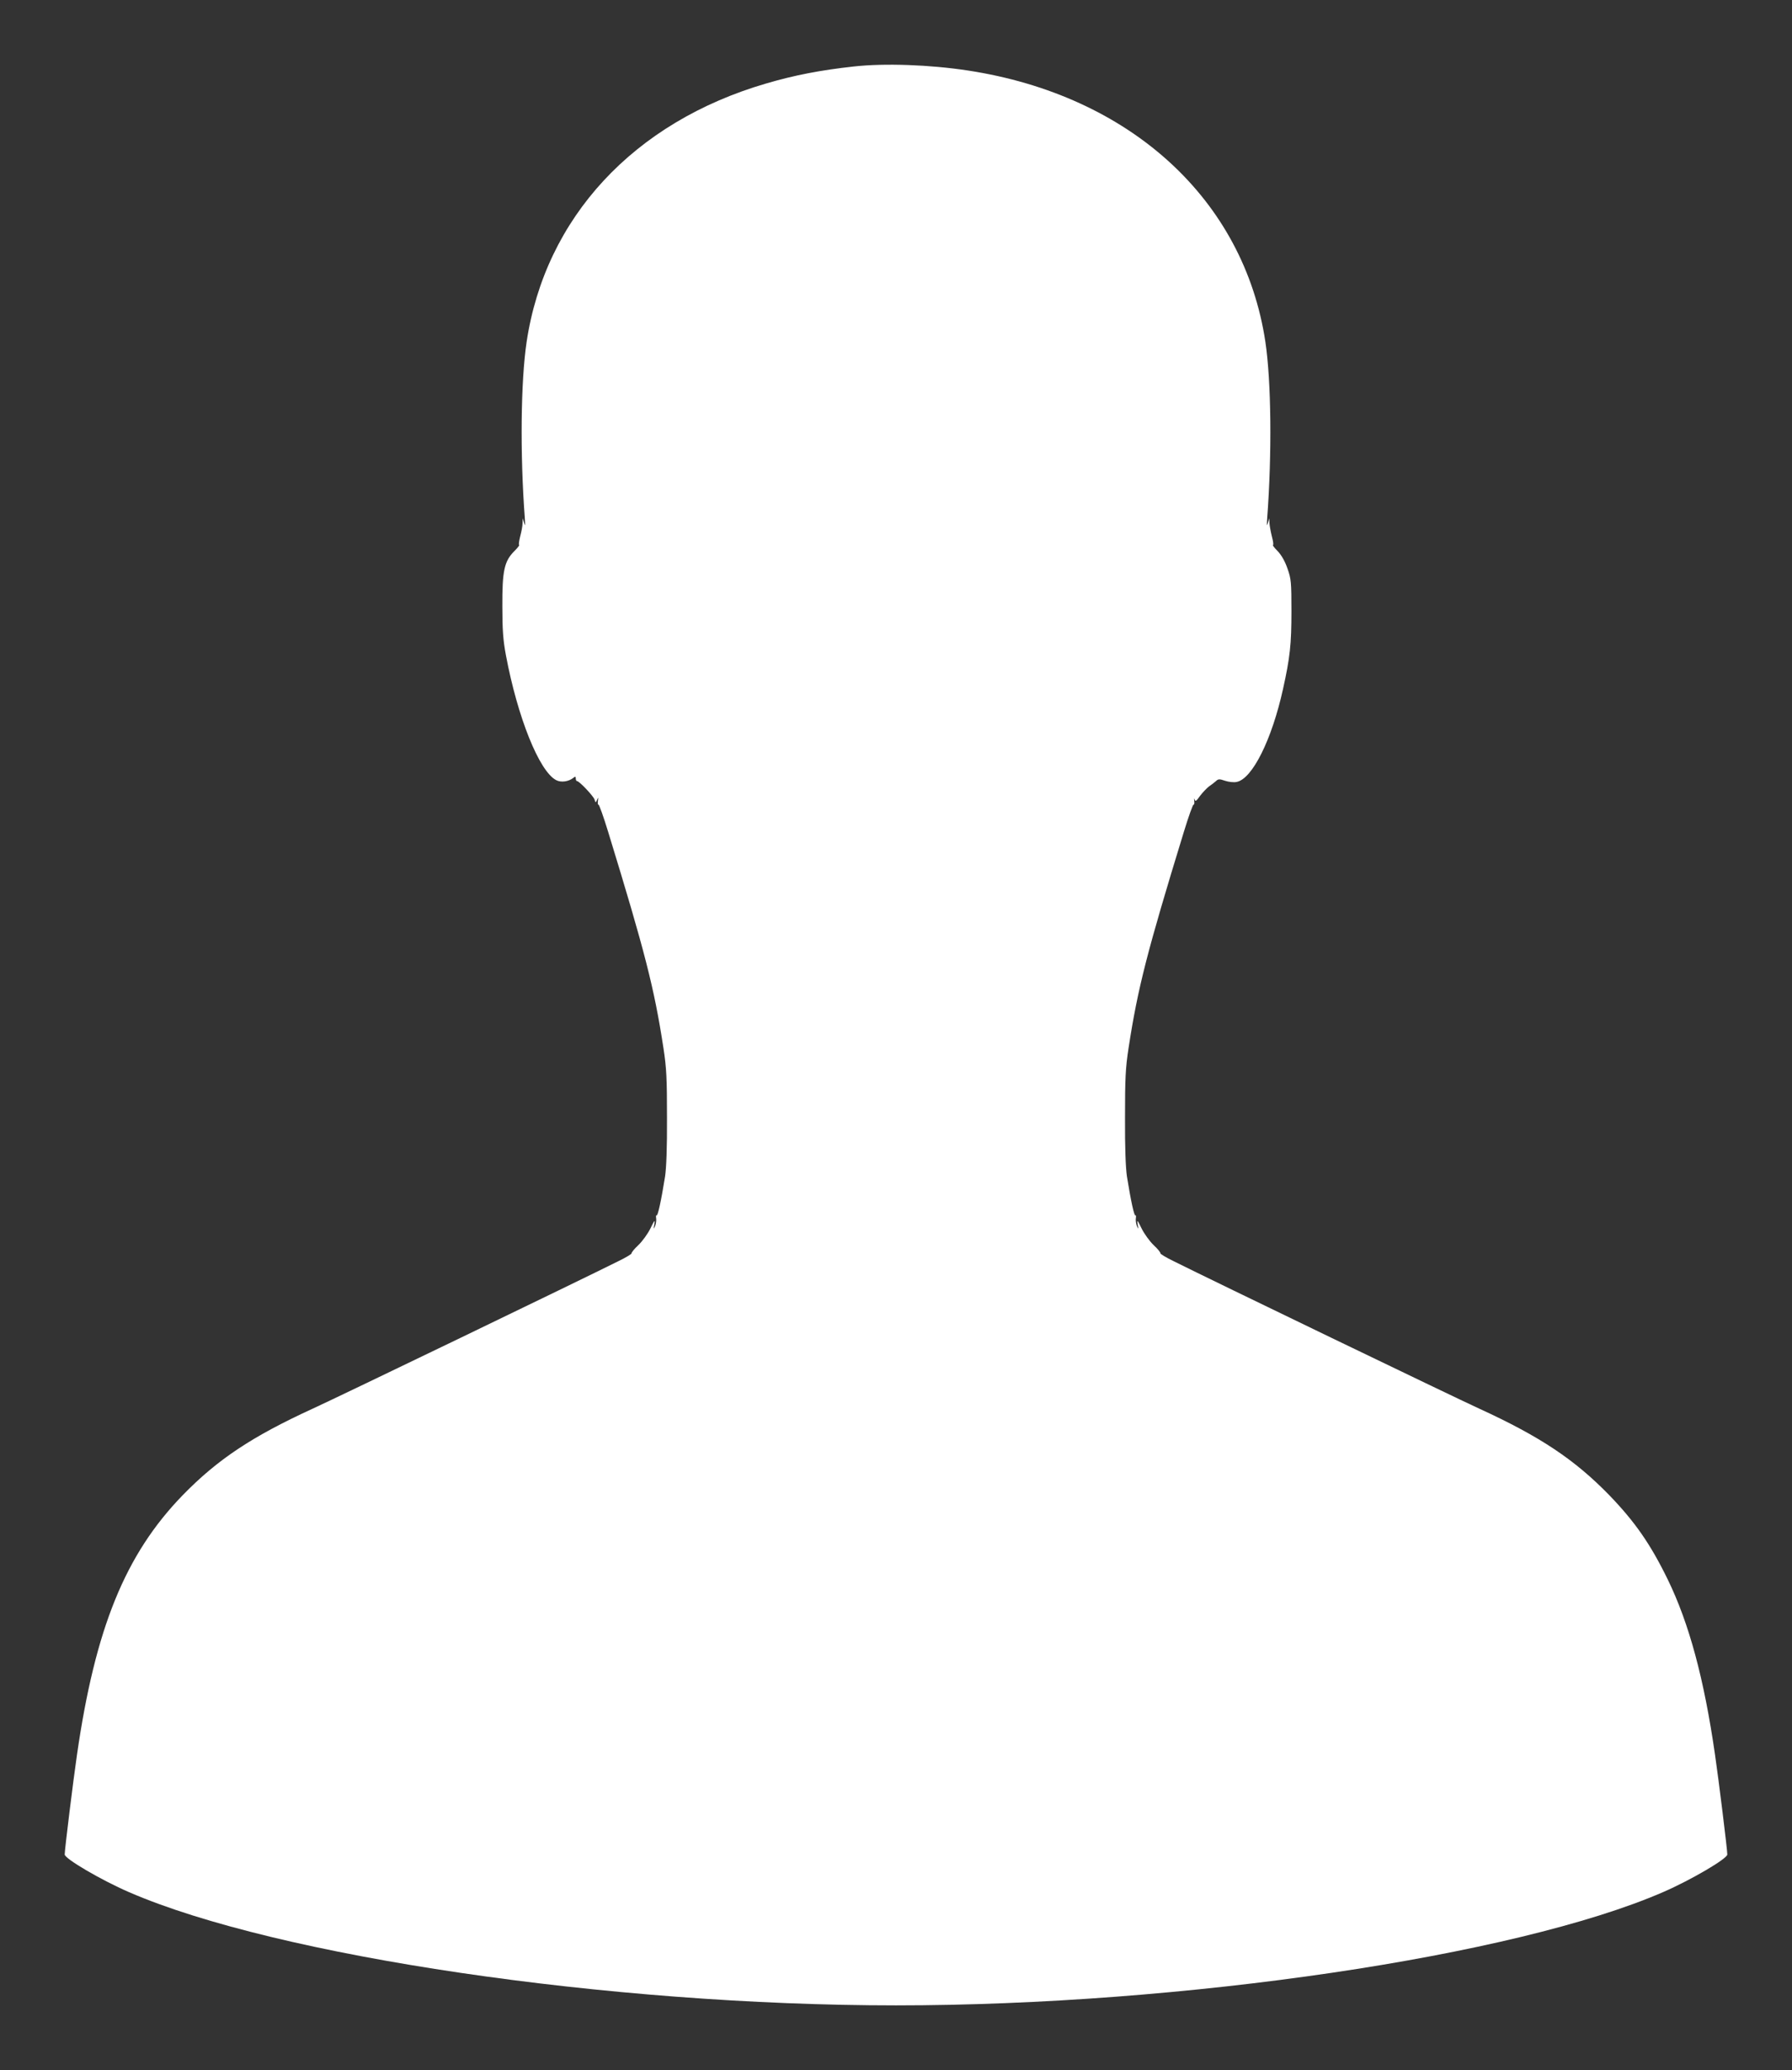 <?xml version="1.0" standalone="no"?>
<!DOCTYPE svg PUBLIC "-//W3C//DTD SVG 20010904//EN"
 "http://www.w3.org/TR/2001/REC-SVG-20010904/DTD/svg10.dtd">
<svg version="1.0" xmlns="http://www.w3.org/2000/svg"
 width="1108pt" height="1280pt" viewBox="0 0 1108 1280"
 preserveAspectRatio="xMidYMid meet">
<rect x="0" y="0" width="1108" height="1280" fill="#333333" stroke="none"/>
<g transform="translate(0,1280) scale(0.1,-0.1)"
fill="#ffffff" stroke="none">
<path d="M5280 12389 c-209 -23 -368 -54 -542 -105 -820 -239 -1367 -830
-1482 -1599 -36 -242 -41 -689 -11 -1090 3 -43 2 -52 -4 -30 l-9 30 -1 -30 c0
-17 -7 -54 -15 -83 -7 -29 -10 -52 -6 -52 4 0 -9 -17 -30 -38 -62 -62 -75
-121 -74 -342 0 -146 5 -210 22 -301 72 -384 206 -719 311 -773 30 -16 78 -9
107 15 11 9 14 8 14 -5 0 -9 4 -16 8 -16 14 0 101 -92 108 -114 7 -21 7 -21
16 -1 7 17 8 15 5 -7 -2 -15 -1 -25 3 -23 4 2 31 -73 60 -168 227 -740 285
-965 342 -1337 19 -124 22 -187 22 -430 1 -186 -4 -313 -12 -365 -24 -151 -45
-245 -52 -240 -4 2 -5 -6 -3 -18 2 -12 -1 -33 -6 -47 -10 -23 -11 -22 -5 10 5
30 1 27 -24 -25 -16 -33 -50 -80 -75 -104 -26 -24 -44 -47 -42 -51 2 -3 -35
-26 -83 -49 -242 -121 -1722 -835 -1890 -912 -375 -172 -588 -314 -803 -535
-355 -366 -540 -822 -653 -1604 -23 -157 -76 -587 -76 -617 0 -26 225 -158
398 -233 915 -397 2970 -700 4742 -700 1772 0 3827 303 4742 700 173 75 398
207 398 233 0 30 -53 460 -76 617 -68 471 -160 812 -293 1085 -107 219 -203
356 -360 519 -215 221 -428 363 -803 535 -168 77 -1648 791 -1890 912 -48 23
-85 46 -83 49 2 4 -16 27 -42 51 -25 24 -59 71 -75 104 -25 52 -29 55 -24 25
6 -32 5 -33 -5 -10 -5 14 -8 35 -6 47 2 12 1 20 -3 18 -7 -5 -28 89 -52 240
-8 52 -13 179 -12 365 0 243 3 306 22 430 57 372 115 597 342 1337 29 95 56
170 60 168 4 -2 6 8 4 23 -2 15 -1 19 2 9 5 -15 11 -11 34 22 16 21 41 47 55
58 15 10 34 25 43 33 15 14 22 14 57 2 22 -7 54 -11 71 -7 97 18 218 262 287
575 43 194 52 276 52 480 0 179 -2 201 -24 263 -15 44 -36 82 -60 108 -21 21
-35 39 -30 39 4 0 1 24 -7 53 -7 28 -14 66 -15 82 l-1 30 -9 -30 c-6 -22 -7
-13 -4 30 30 401 25 848 -11 1090 -132 882 -837 1526 -1839 1679 -235 36 -515
46 -705 25z"/>
</g>
</svg>
